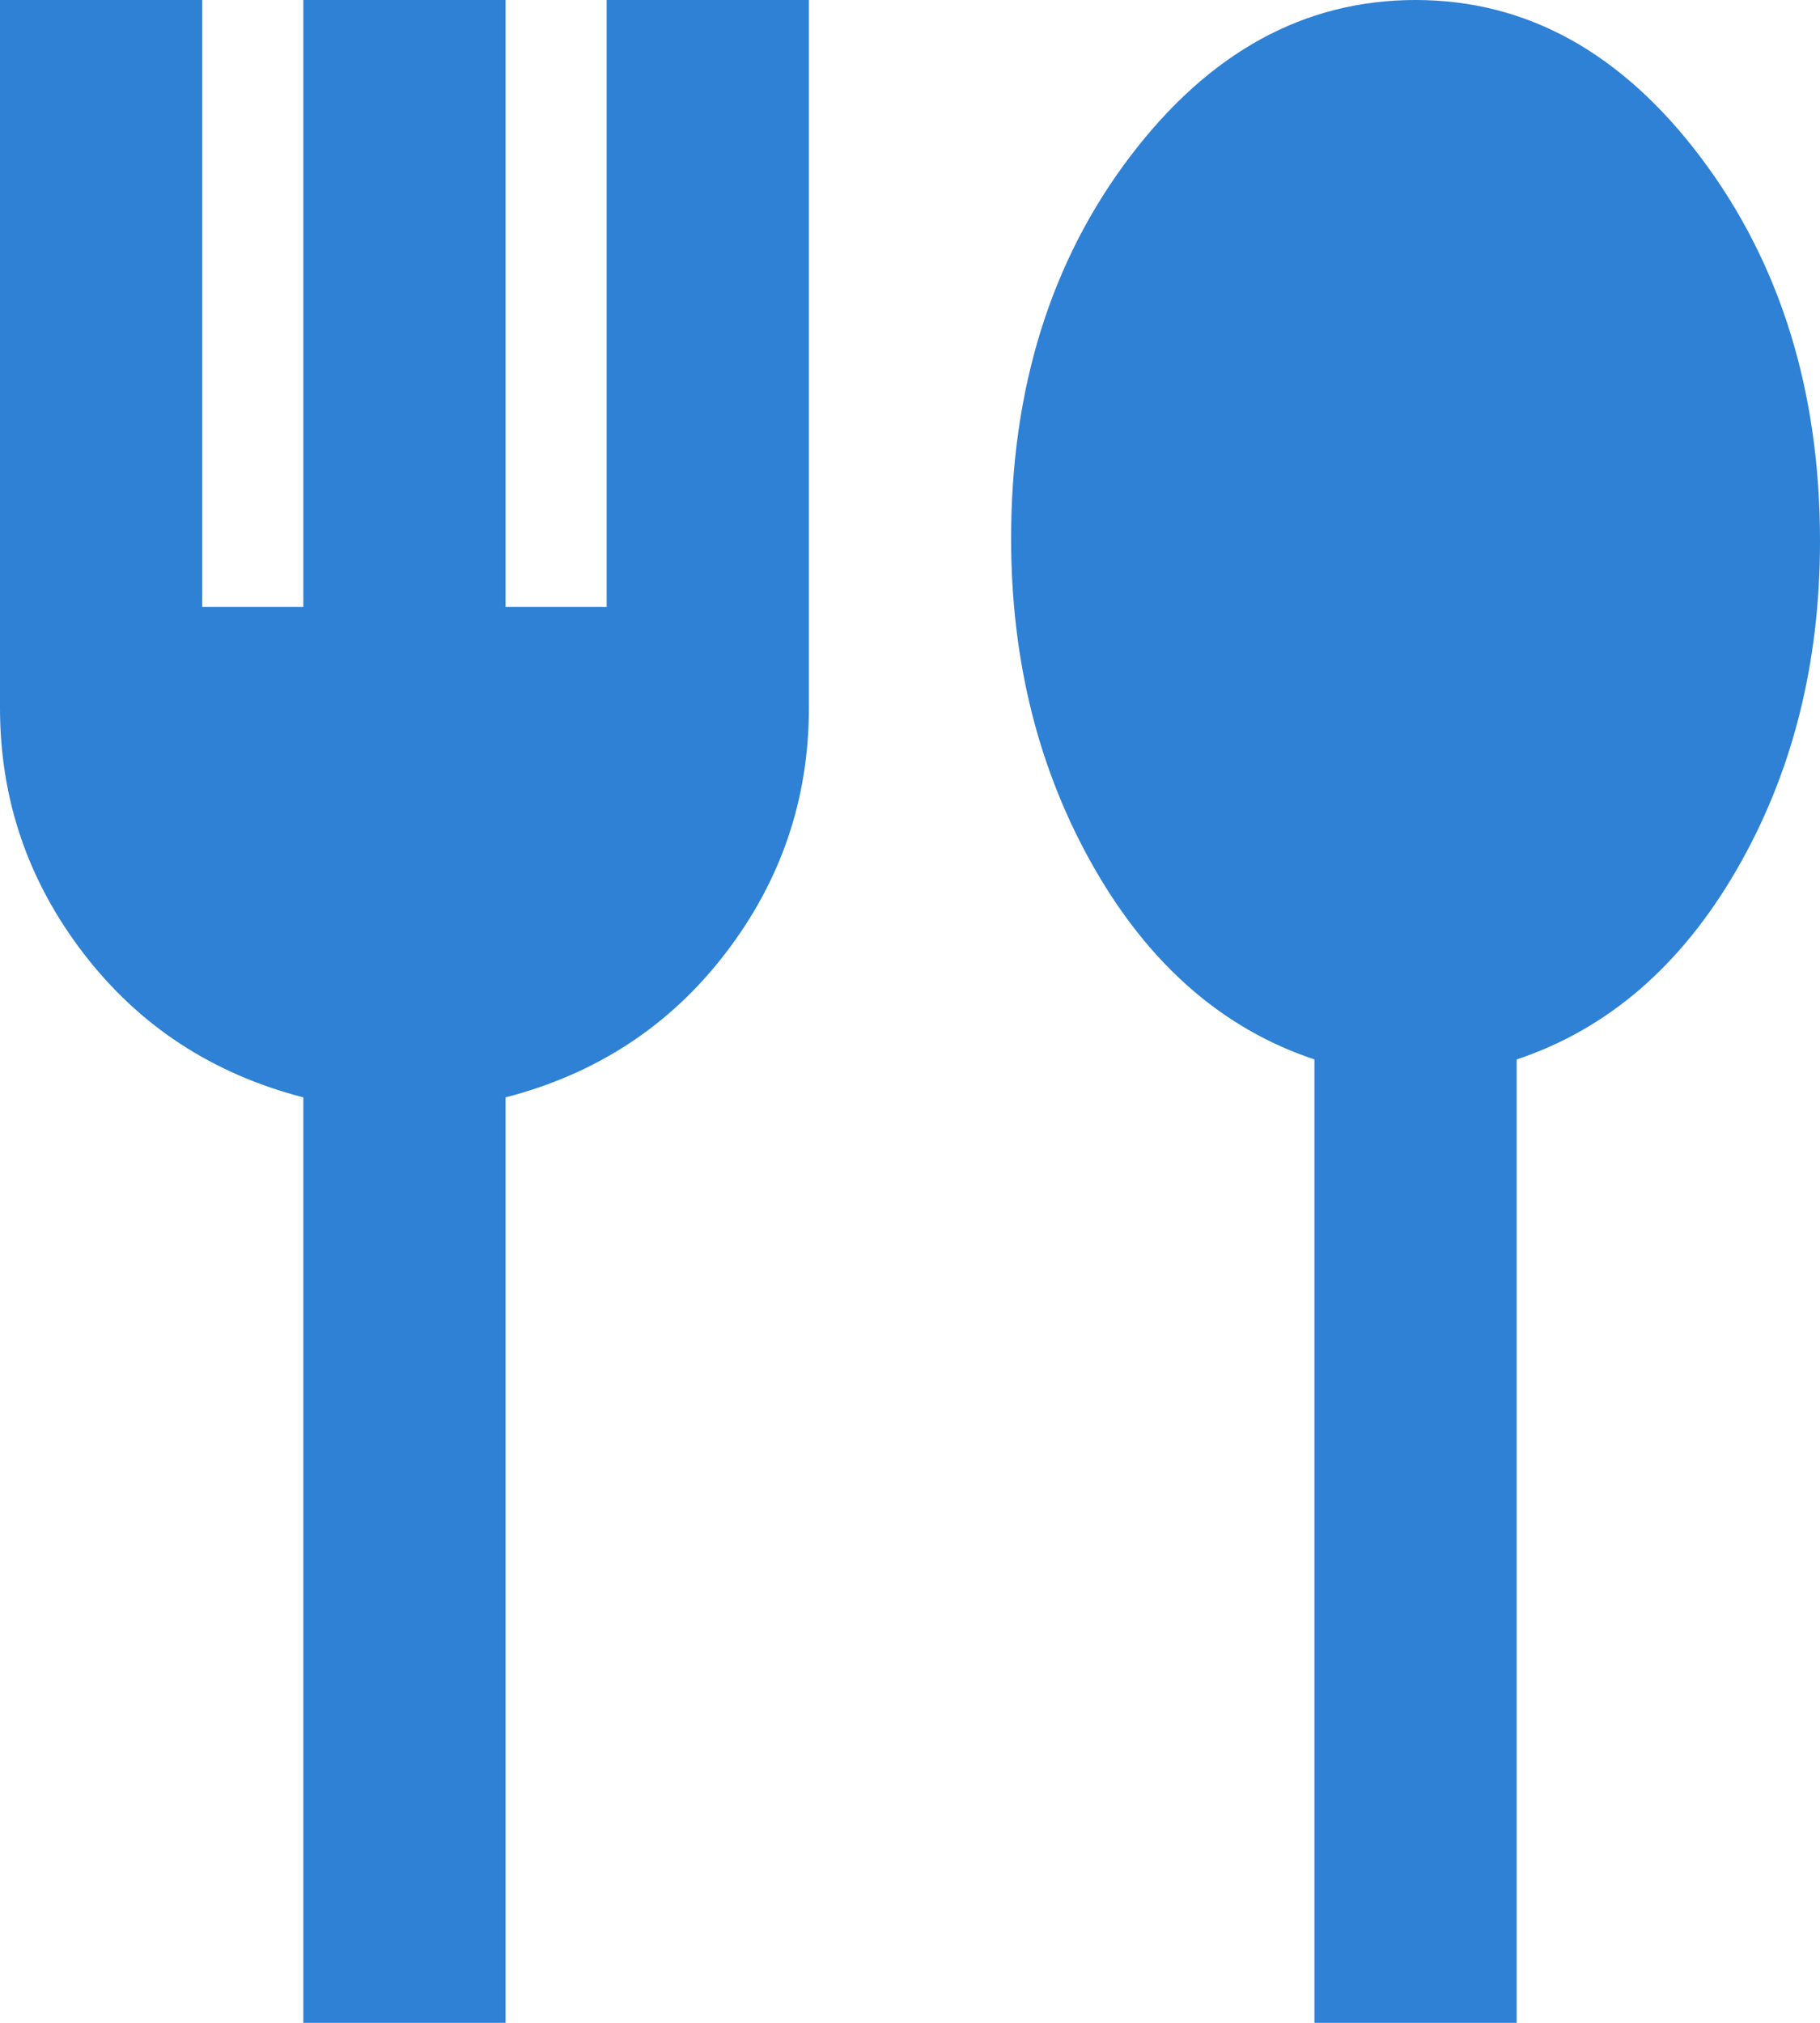 <?xml version="1.0" encoding="utf-8"?>
<svg xmlns="http://www.w3.org/2000/svg" fill="none" height="100%" overflow="visible" preserveAspectRatio="none" style="display: block;" viewBox="0 0 18 20" width="100%">
<path d="M3 20V10.85C2.1 10.617 1.375 10.142 0.825 9.425C0.275 8.708 0 7.9 0 7V0H2V6H3V0H5V6H6V0H8V7C8 7.9 7.725 8.708 7.175 9.425C6.625 10.142 5.9 10.617 5 10.85V20H3ZM13 20V10.475C12.1 10.175 11.375 9.546 10.825 8.588C10.275 7.629 10 6.542 10 5.325C10 3.842 10.392 2.583 11.175 1.55C11.958 0.517 12.9 0 14 0C15.1 0 16.042 0.521 16.825 1.562C17.608 2.604 18 3.867 18 5.35C18 6.567 17.725 7.65 17.175 8.6C16.625 9.55 15.9 10.175 15 10.475V20H13Z" fill="#2E81D5" id="fork_spoon"/>
</svg>